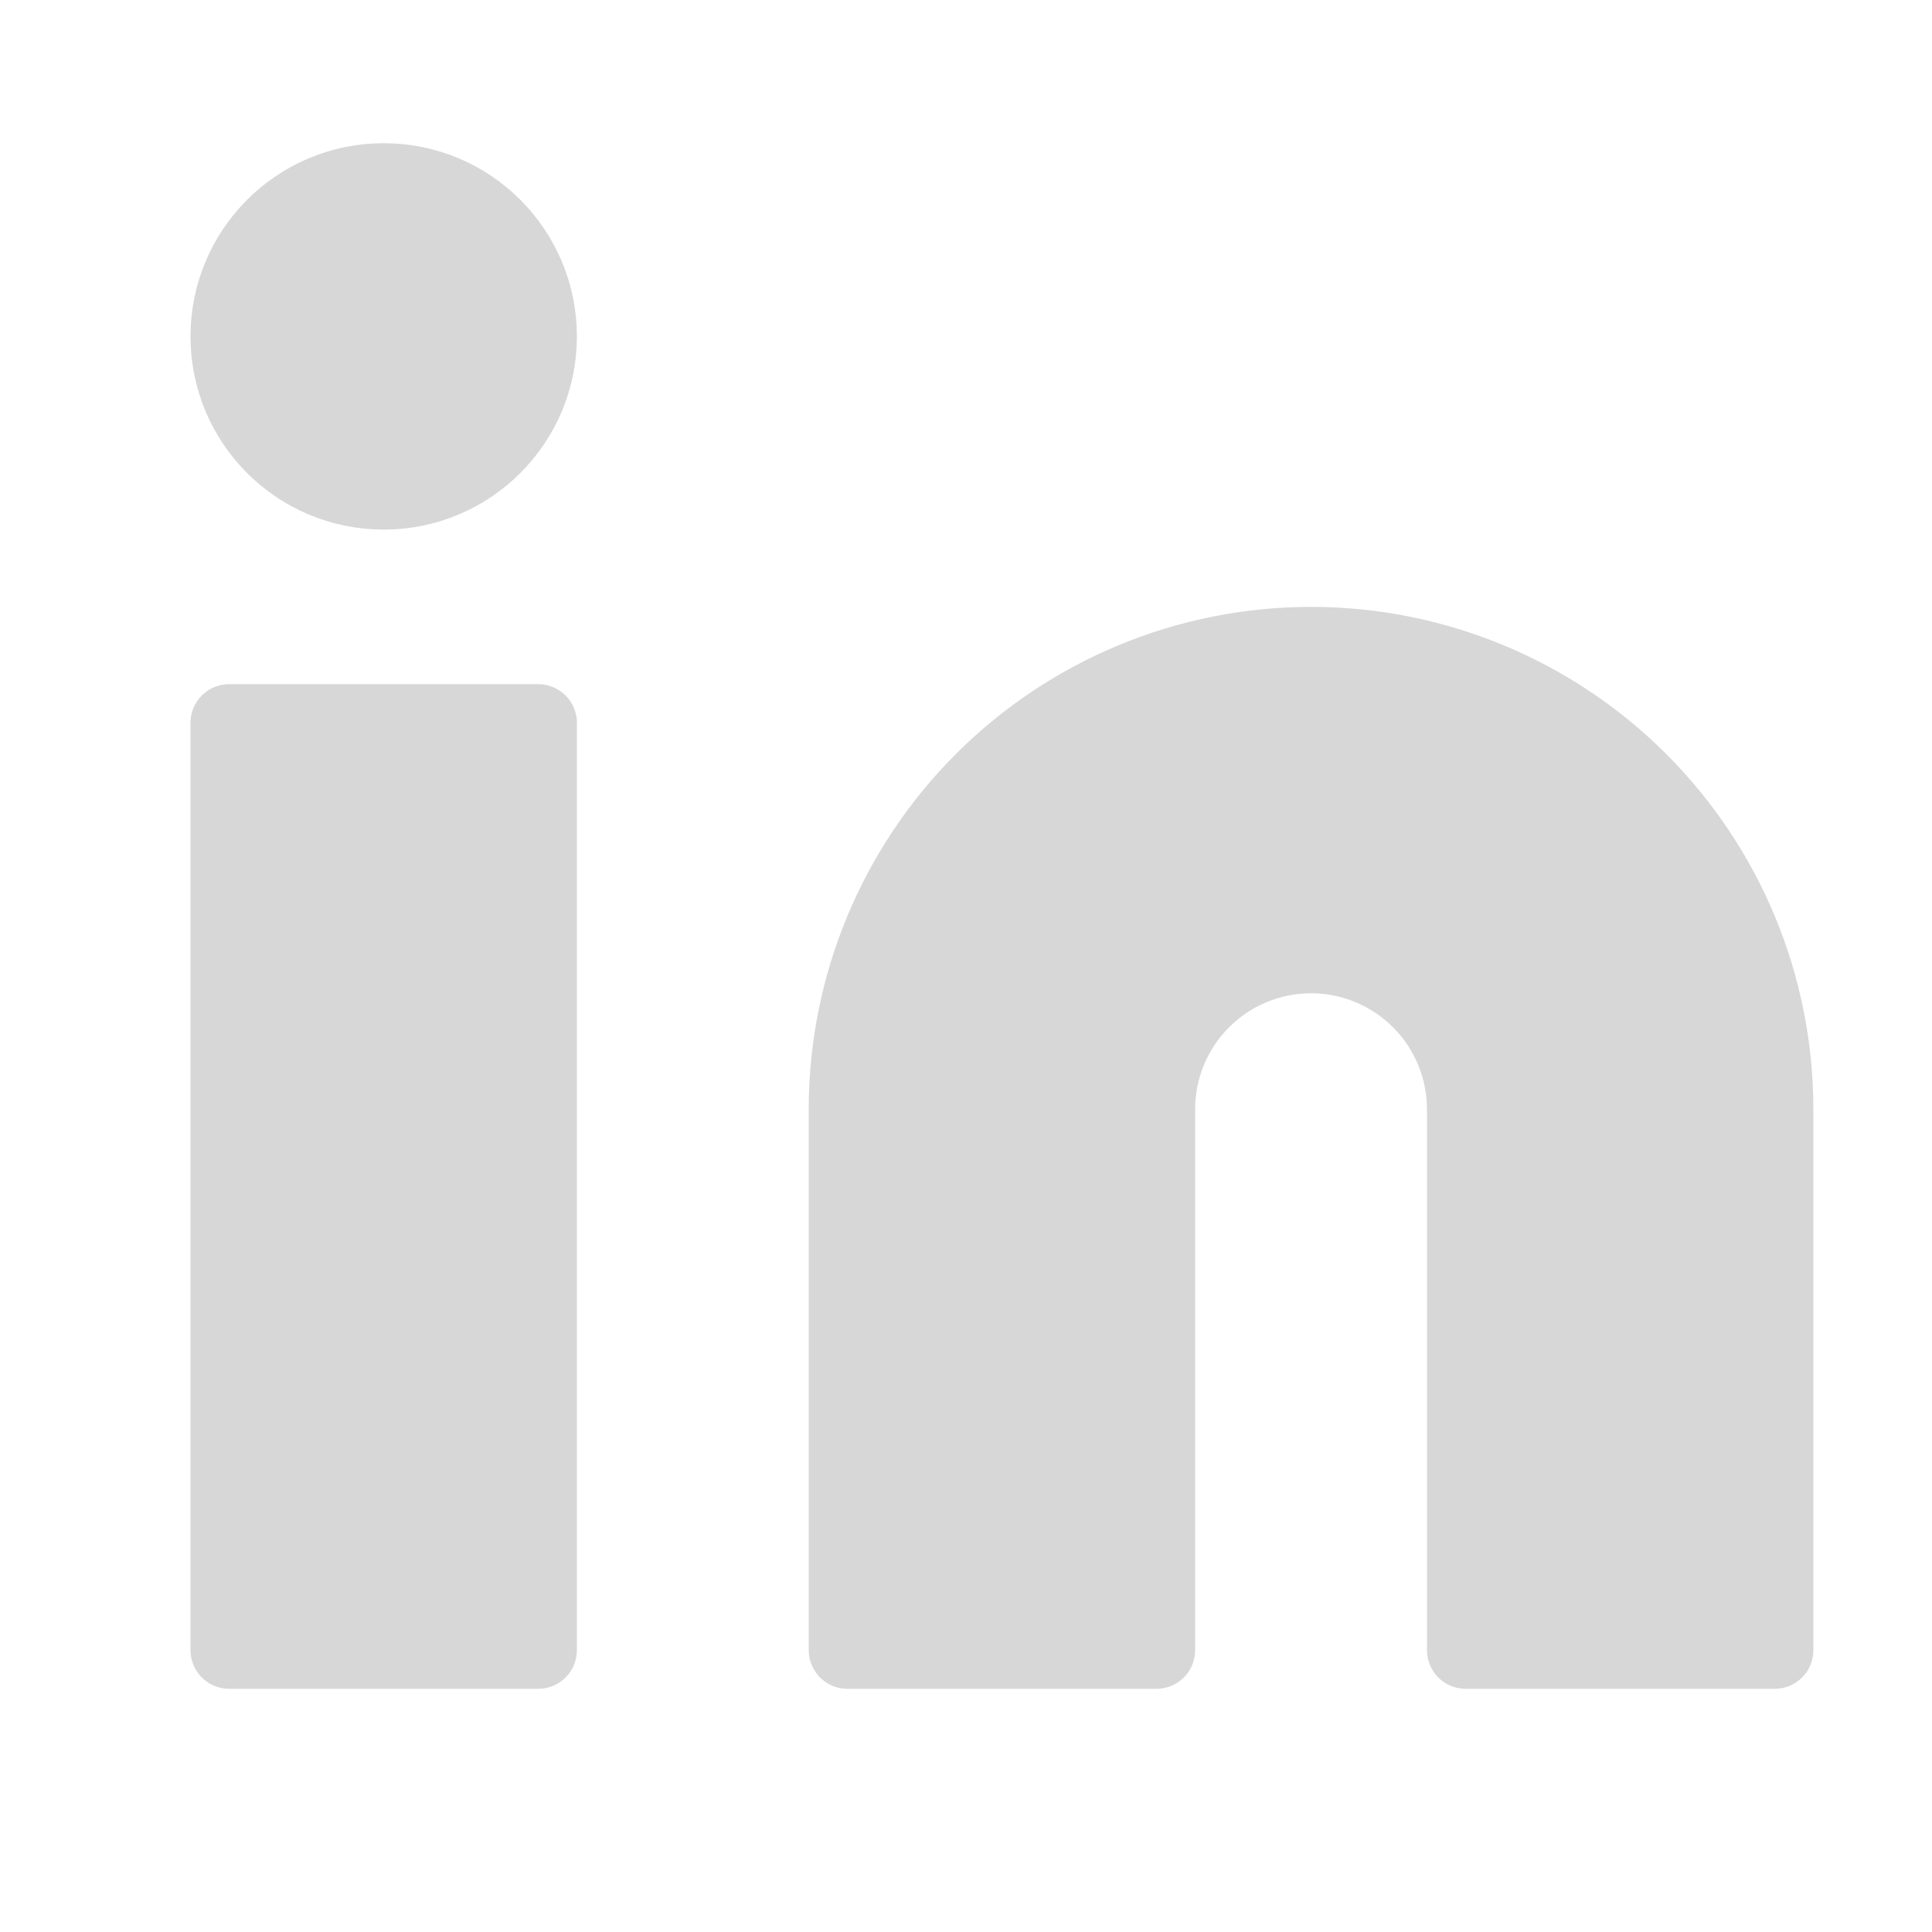 <svg width="25" height="25" viewBox="0 0 25 25" fill="none" xmlns="http://www.w3.org/2000/svg">
<path d="M16.965 8.353C18.556 8.353 20.082 8.985 21.208 10.111C22.333 11.236 22.965 12.762 22.965 14.353V21.353H18.965V14.353C18.965 13.823 18.754 13.314 18.379 12.939C18.004 12.564 17.495 12.353 16.965 12.353C16.434 12.353 15.926 12.564 15.551 12.939C15.176 13.314 14.965 13.823 14.965 14.353V21.353H10.965V14.353C10.965 12.762 11.597 11.236 12.722 10.111C13.848 8.985 15.374 8.353 16.965 8.353Z" fill="#D7D7D7" stroke="#D7D7D7" stroke-linecap="round" stroke-linejoin="round"/>
<path d="M6.965 9.353H2.965V21.353H6.965V9.353Z" fill="#D7D7D7" stroke="#D7D7D7" stroke-linecap="round" stroke-linejoin="round"/>
<path d="M4.965 6.353C6.07 6.353 6.965 5.458 6.965 4.353C6.965 3.249 6.07 2.353 4.965 2.353C3.86 2.353 2.965 3.249 2.965 4.353C2.965 5.458 3.86 6.353 4.965 6.353Z" fill="#D7D7D7" stroke="#D7D7D7" stroke-linecap="round" stroke-linejoin="round"/>
</svg>
